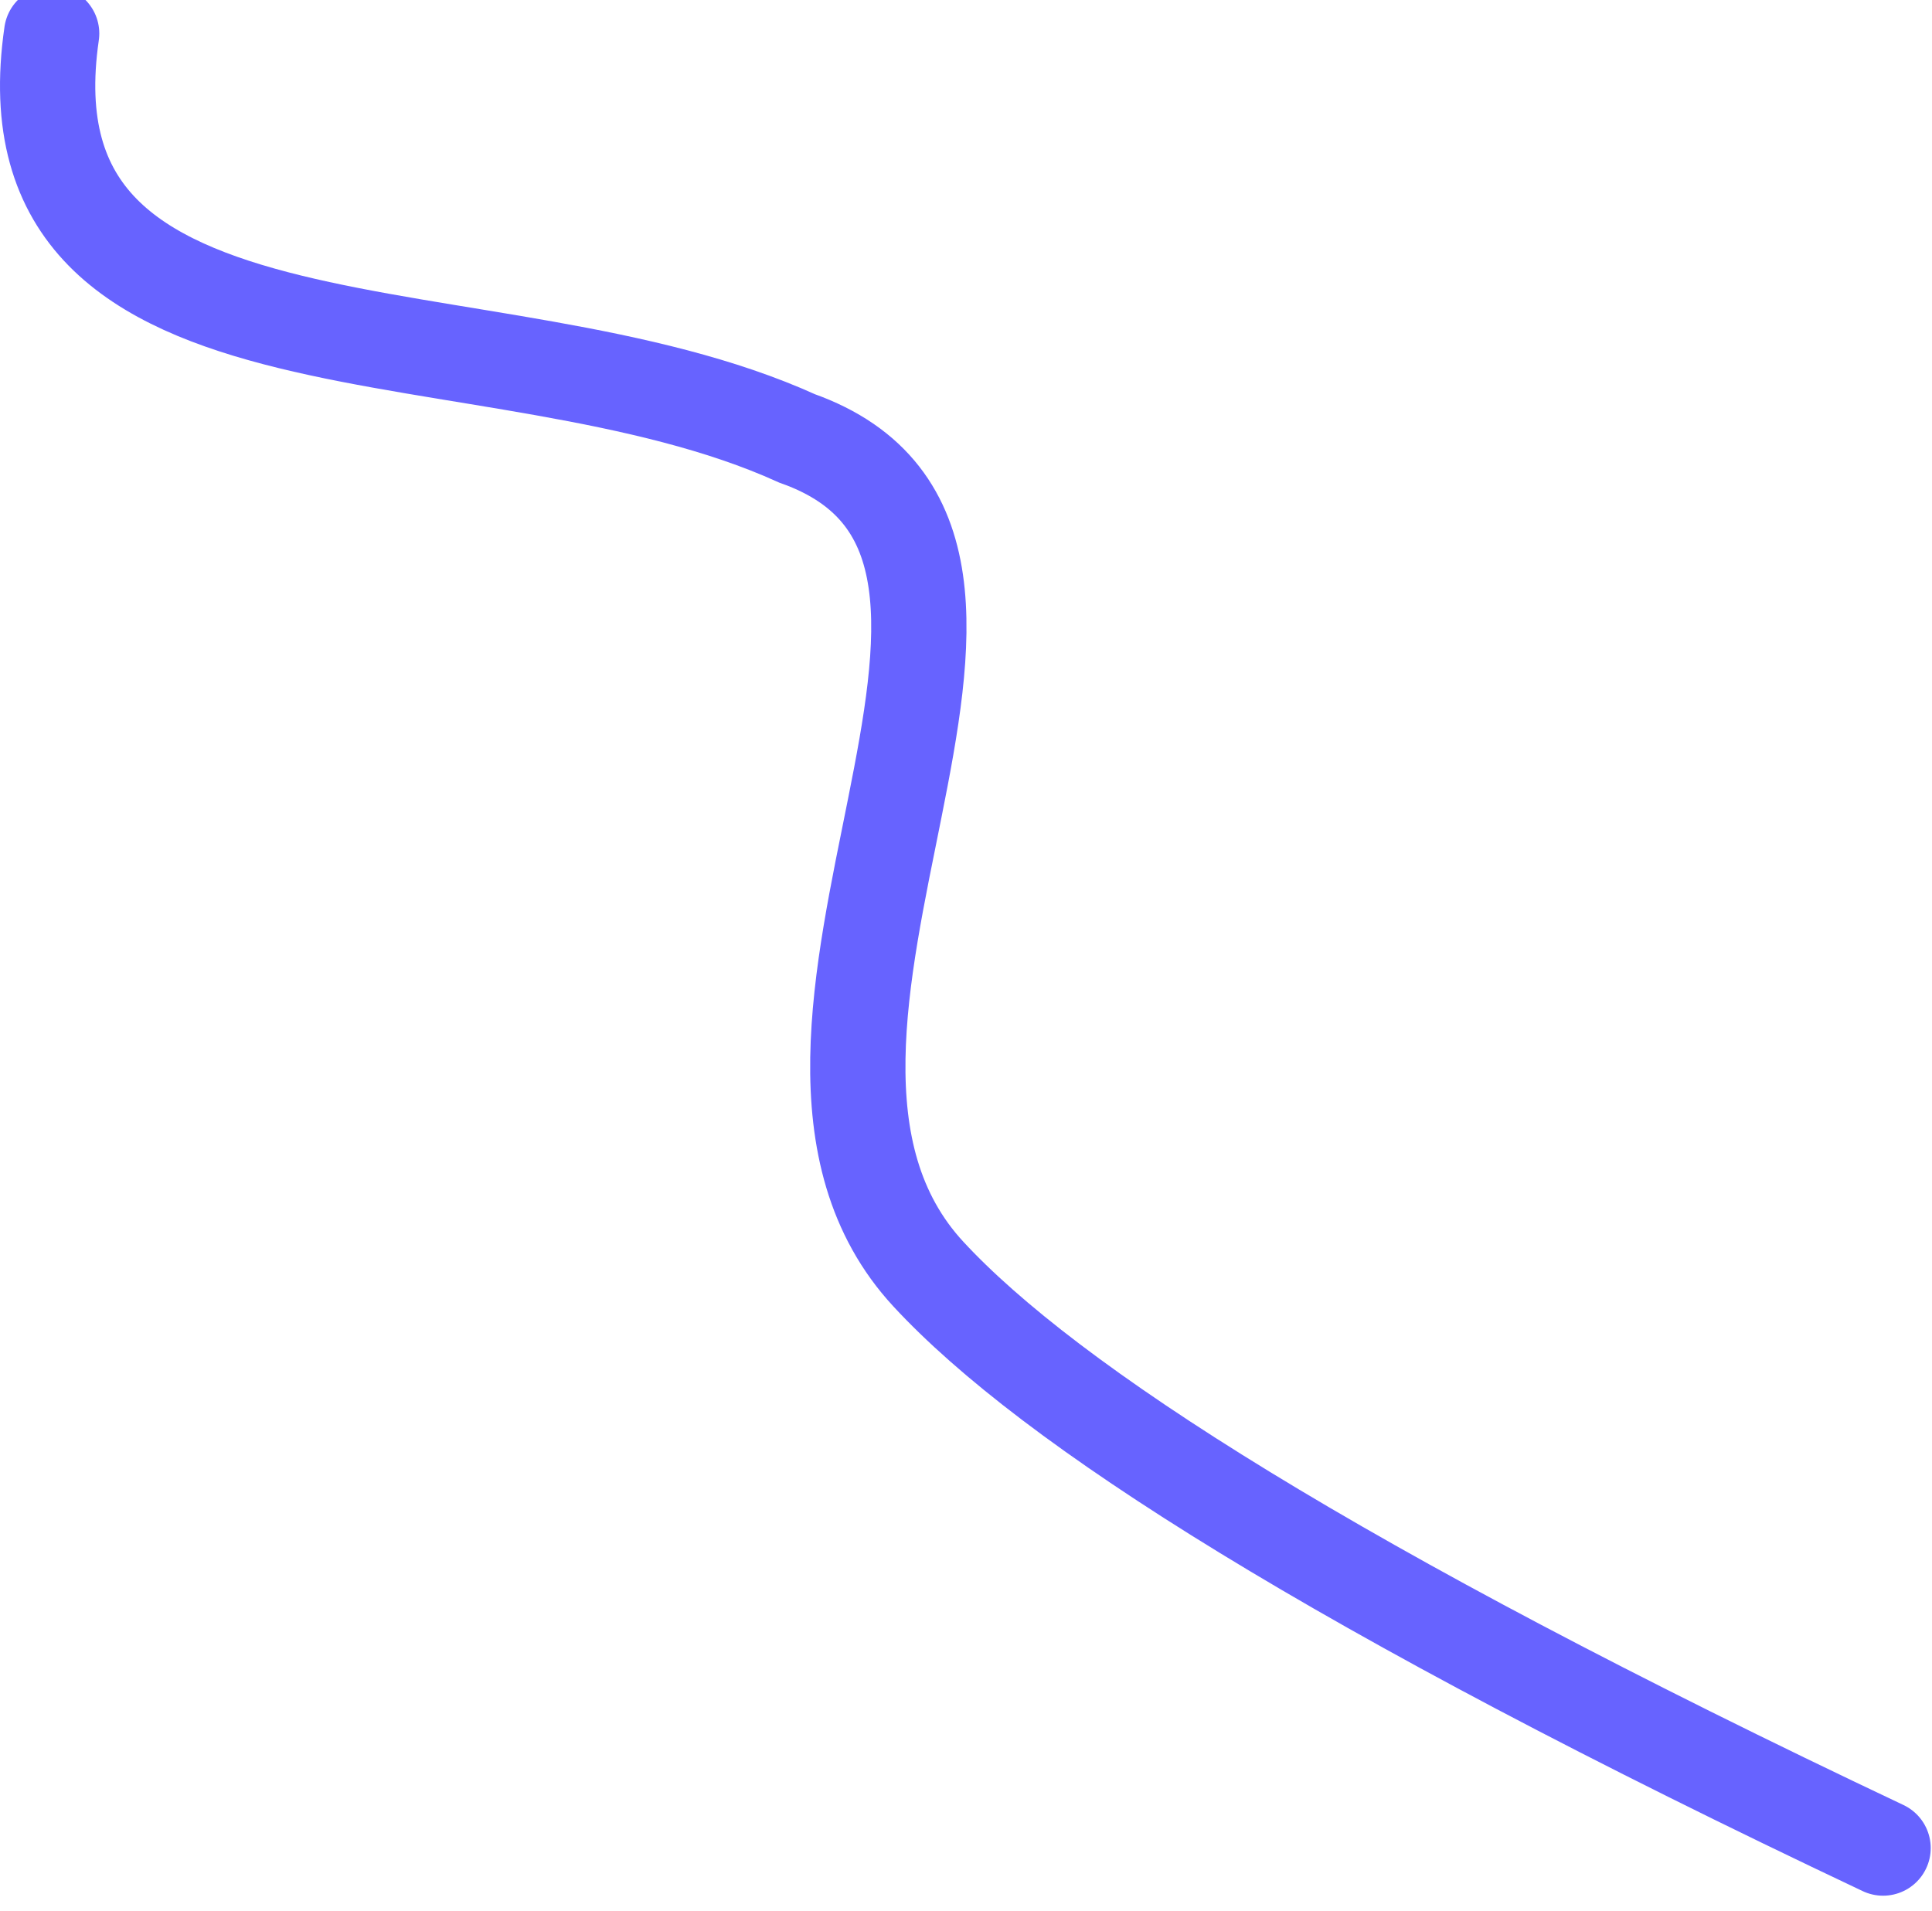 <?xml version="1.0" encoding="UTF-8"?> <svg xmlns="http://www.w3.org/2000/svg" width="1095" height="1083" viewBox="0 0 1095 1083" fill="none"><g filter="url(#filter0_i_211_42)"><path d="M29.275 27C-1.047 235.24 278.775 178 451.775 256.5V256.5C625.364 318.134 401.116 594.977 526.206 730.198C594.422 803.94 756.055 908.269 1067.27 1055.5" stroke="#6763FF" stroke-width="54" stroke-linecap="round"></path></g><defs><filter id="filter0_i_211_42" x="0.012" y="-8.003" width="1094.27" height="1090.51" filterUnits="userSpaceOnUse" color-interpolation-filters="sRGB"><feFlood flood-opacity="0" result="BackgroundImageFix"></feFlood><feBlend mode="normal" in="SourceGraphic" in2="BackgroundImageFix" result="shape"></feBlend><feColorMatrix in="SourceAlpha" type="matrix" values="0 0 0 0 0 0 0 0 0 0 0 0 0 0 0 0 0 0 127 0" result="hardAlpha"></feColorMatrix><feOffset dy="-8"></feOffset><feGaussianBlur stdDeviation="7.2"></feGaussianBlur><feComposite in2="hardAlpha" operator="arithmetic" k2="-1" k3="1"></feComposite><feColorMatrix type="matrix" values="0 0 0 0 0 0 0 0 0 0 0 0 0 0 0 0 0 0 0.25 0"></feColorMatrix><feBlend mode="normal" in2="shape" result="effect1_innerShadow_211_42"></feBlend></filter></defs></svg> 